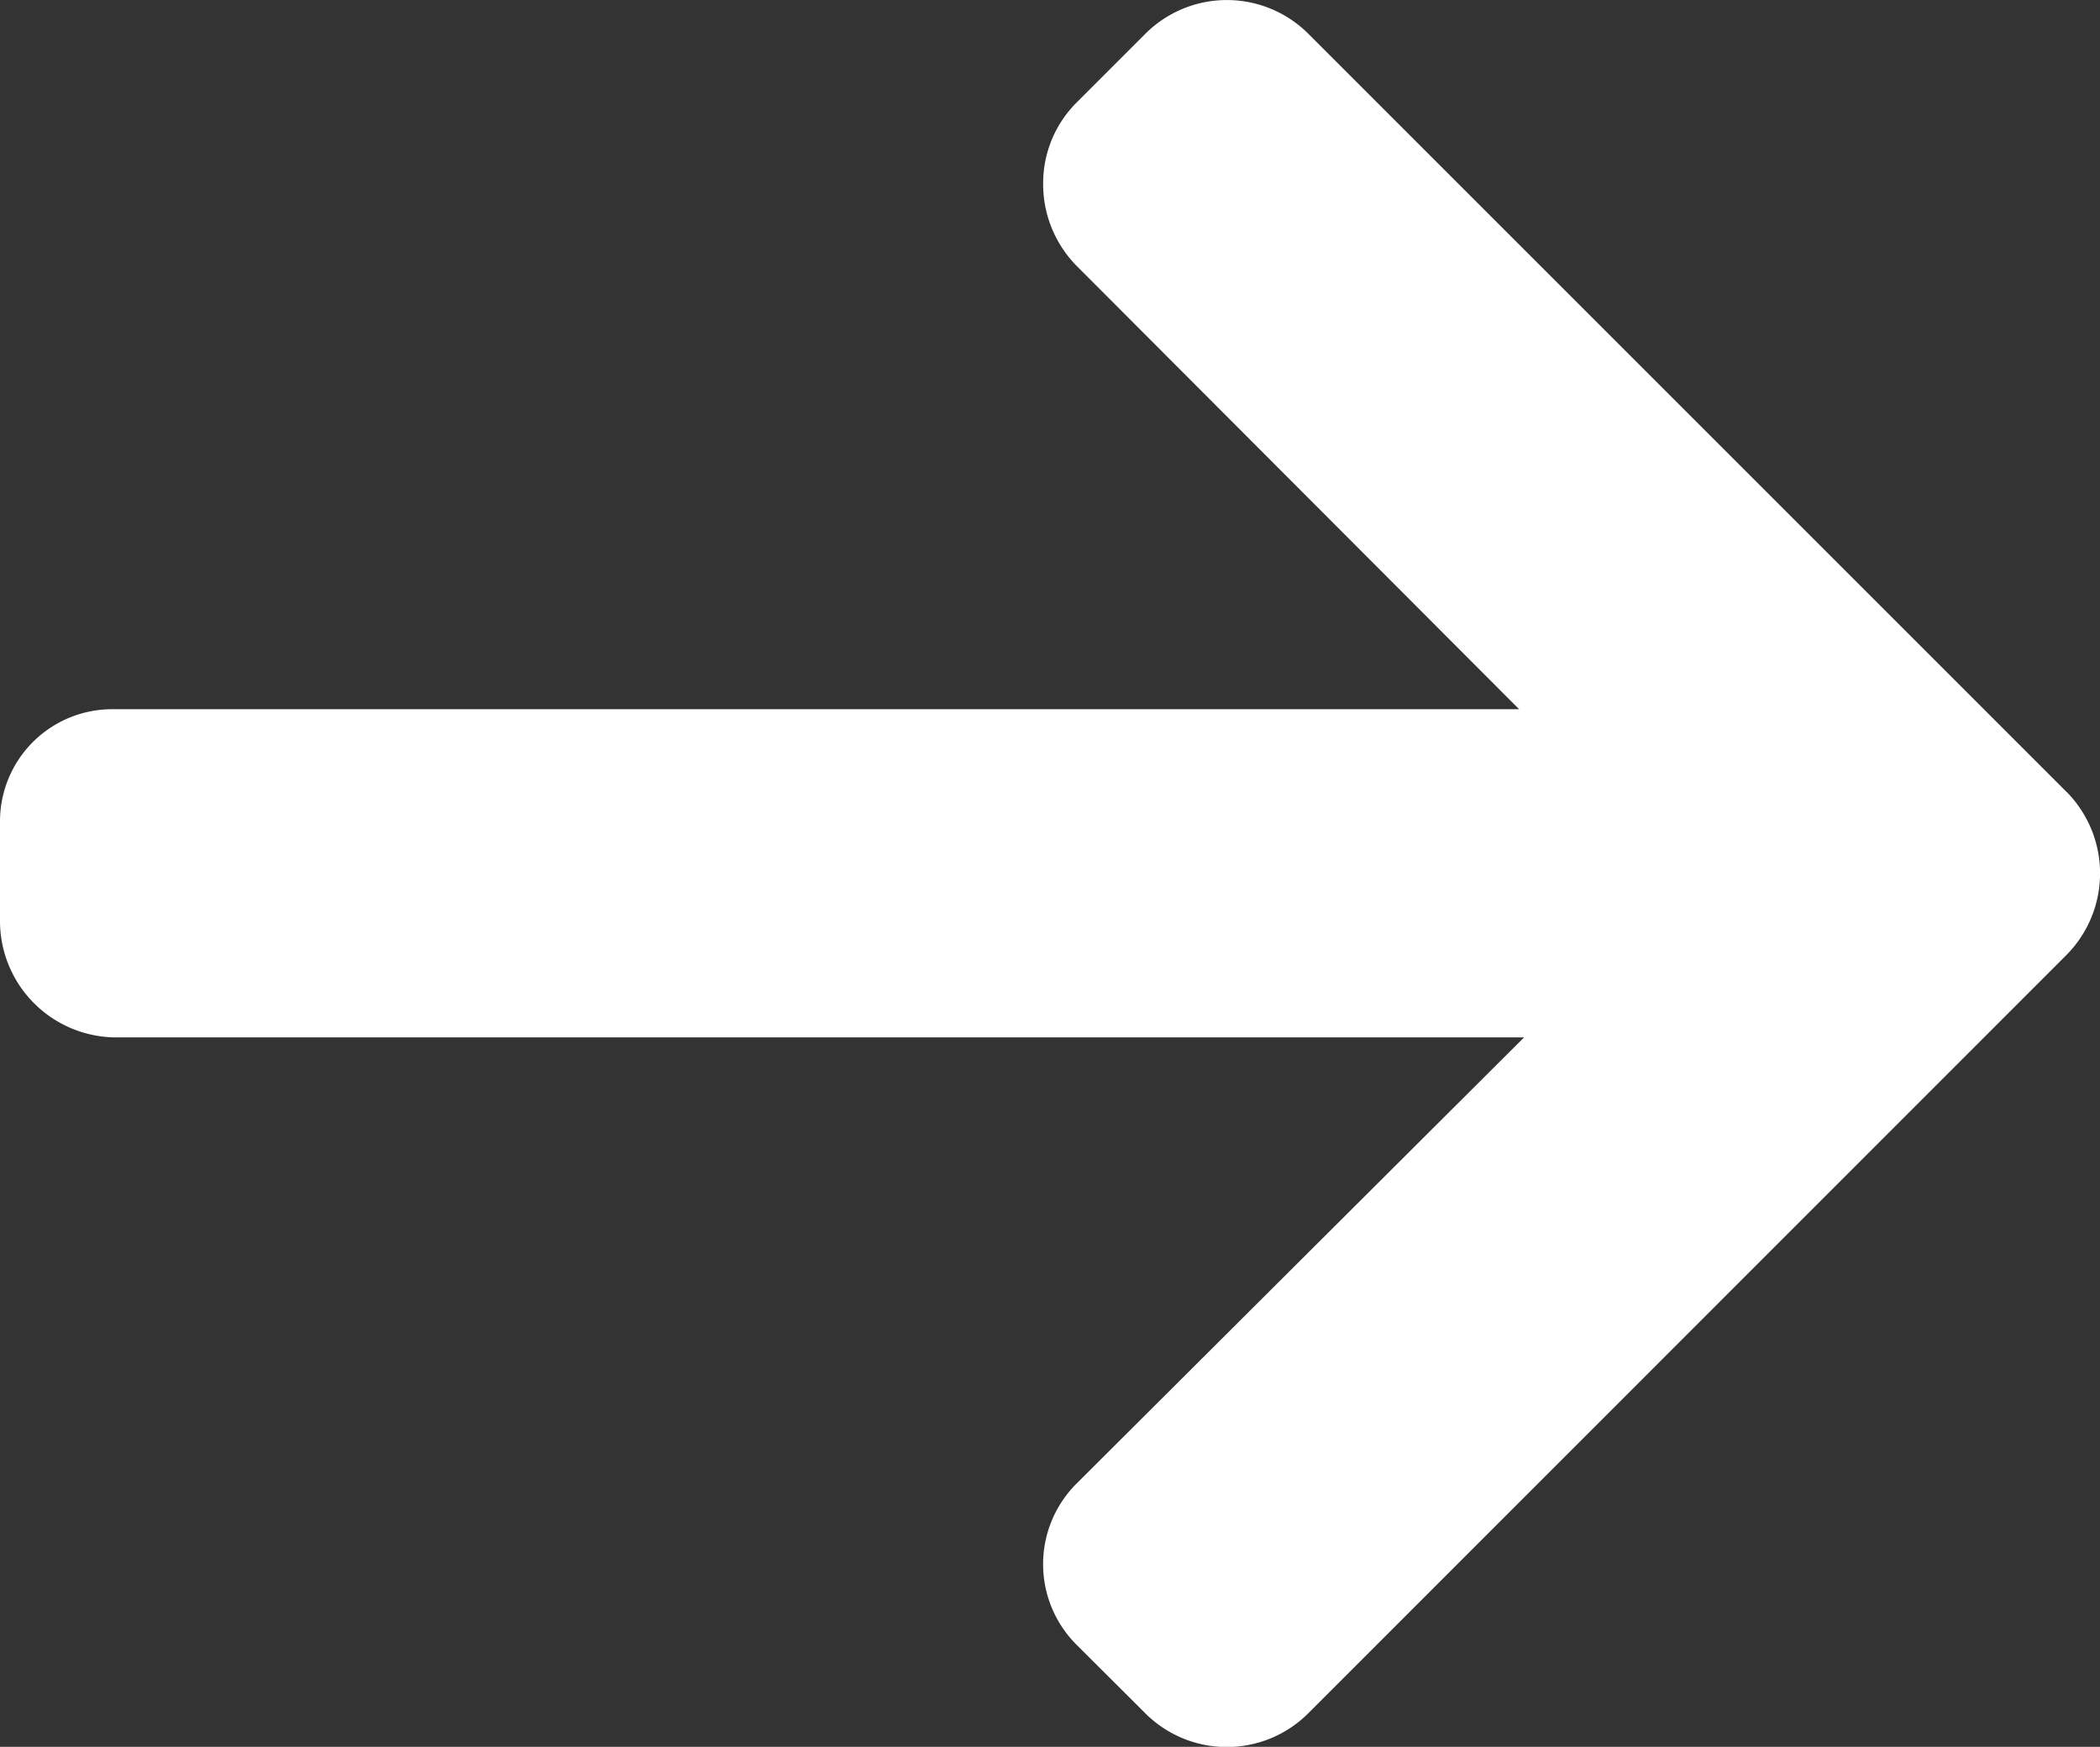 <?xml version="1.0" encoding="UTF-8"?>
<svg xmlns="http://www.w3.org/2000/svg" width="30.791" height="25.616" viewBox="0 0 30.791 25.616">
  <rect x="0" y="0" width="30.791" height="25.616" fill="#333333" stroke="none"/>
  <path id="arrow-right" d="M30.3,52.958l-11.12-11.12a1.69,1.69,0,0,0-2.383,0l-1.01,1.01a1.673,1.673,0,0,0-.492,1.192,1.706,1.706,0,0,0,.492,1.206l6.487,6.5H1.663A1.645,1.645,0,0,0,0,53.4v1.428a1.708,1.708,0,0,0,1.663,1.73H22.347L15.786,63.1a1.669,1.669,0,0,0,0,2.366l1.01,1.007a1.69,1.69,0,0,0,2.383,0L30.3,55.349a1.7,1.7,0,0,0,0-2.392Z" transform="translate(0 -41.346)" fill="#fff"></path>
</svg>
